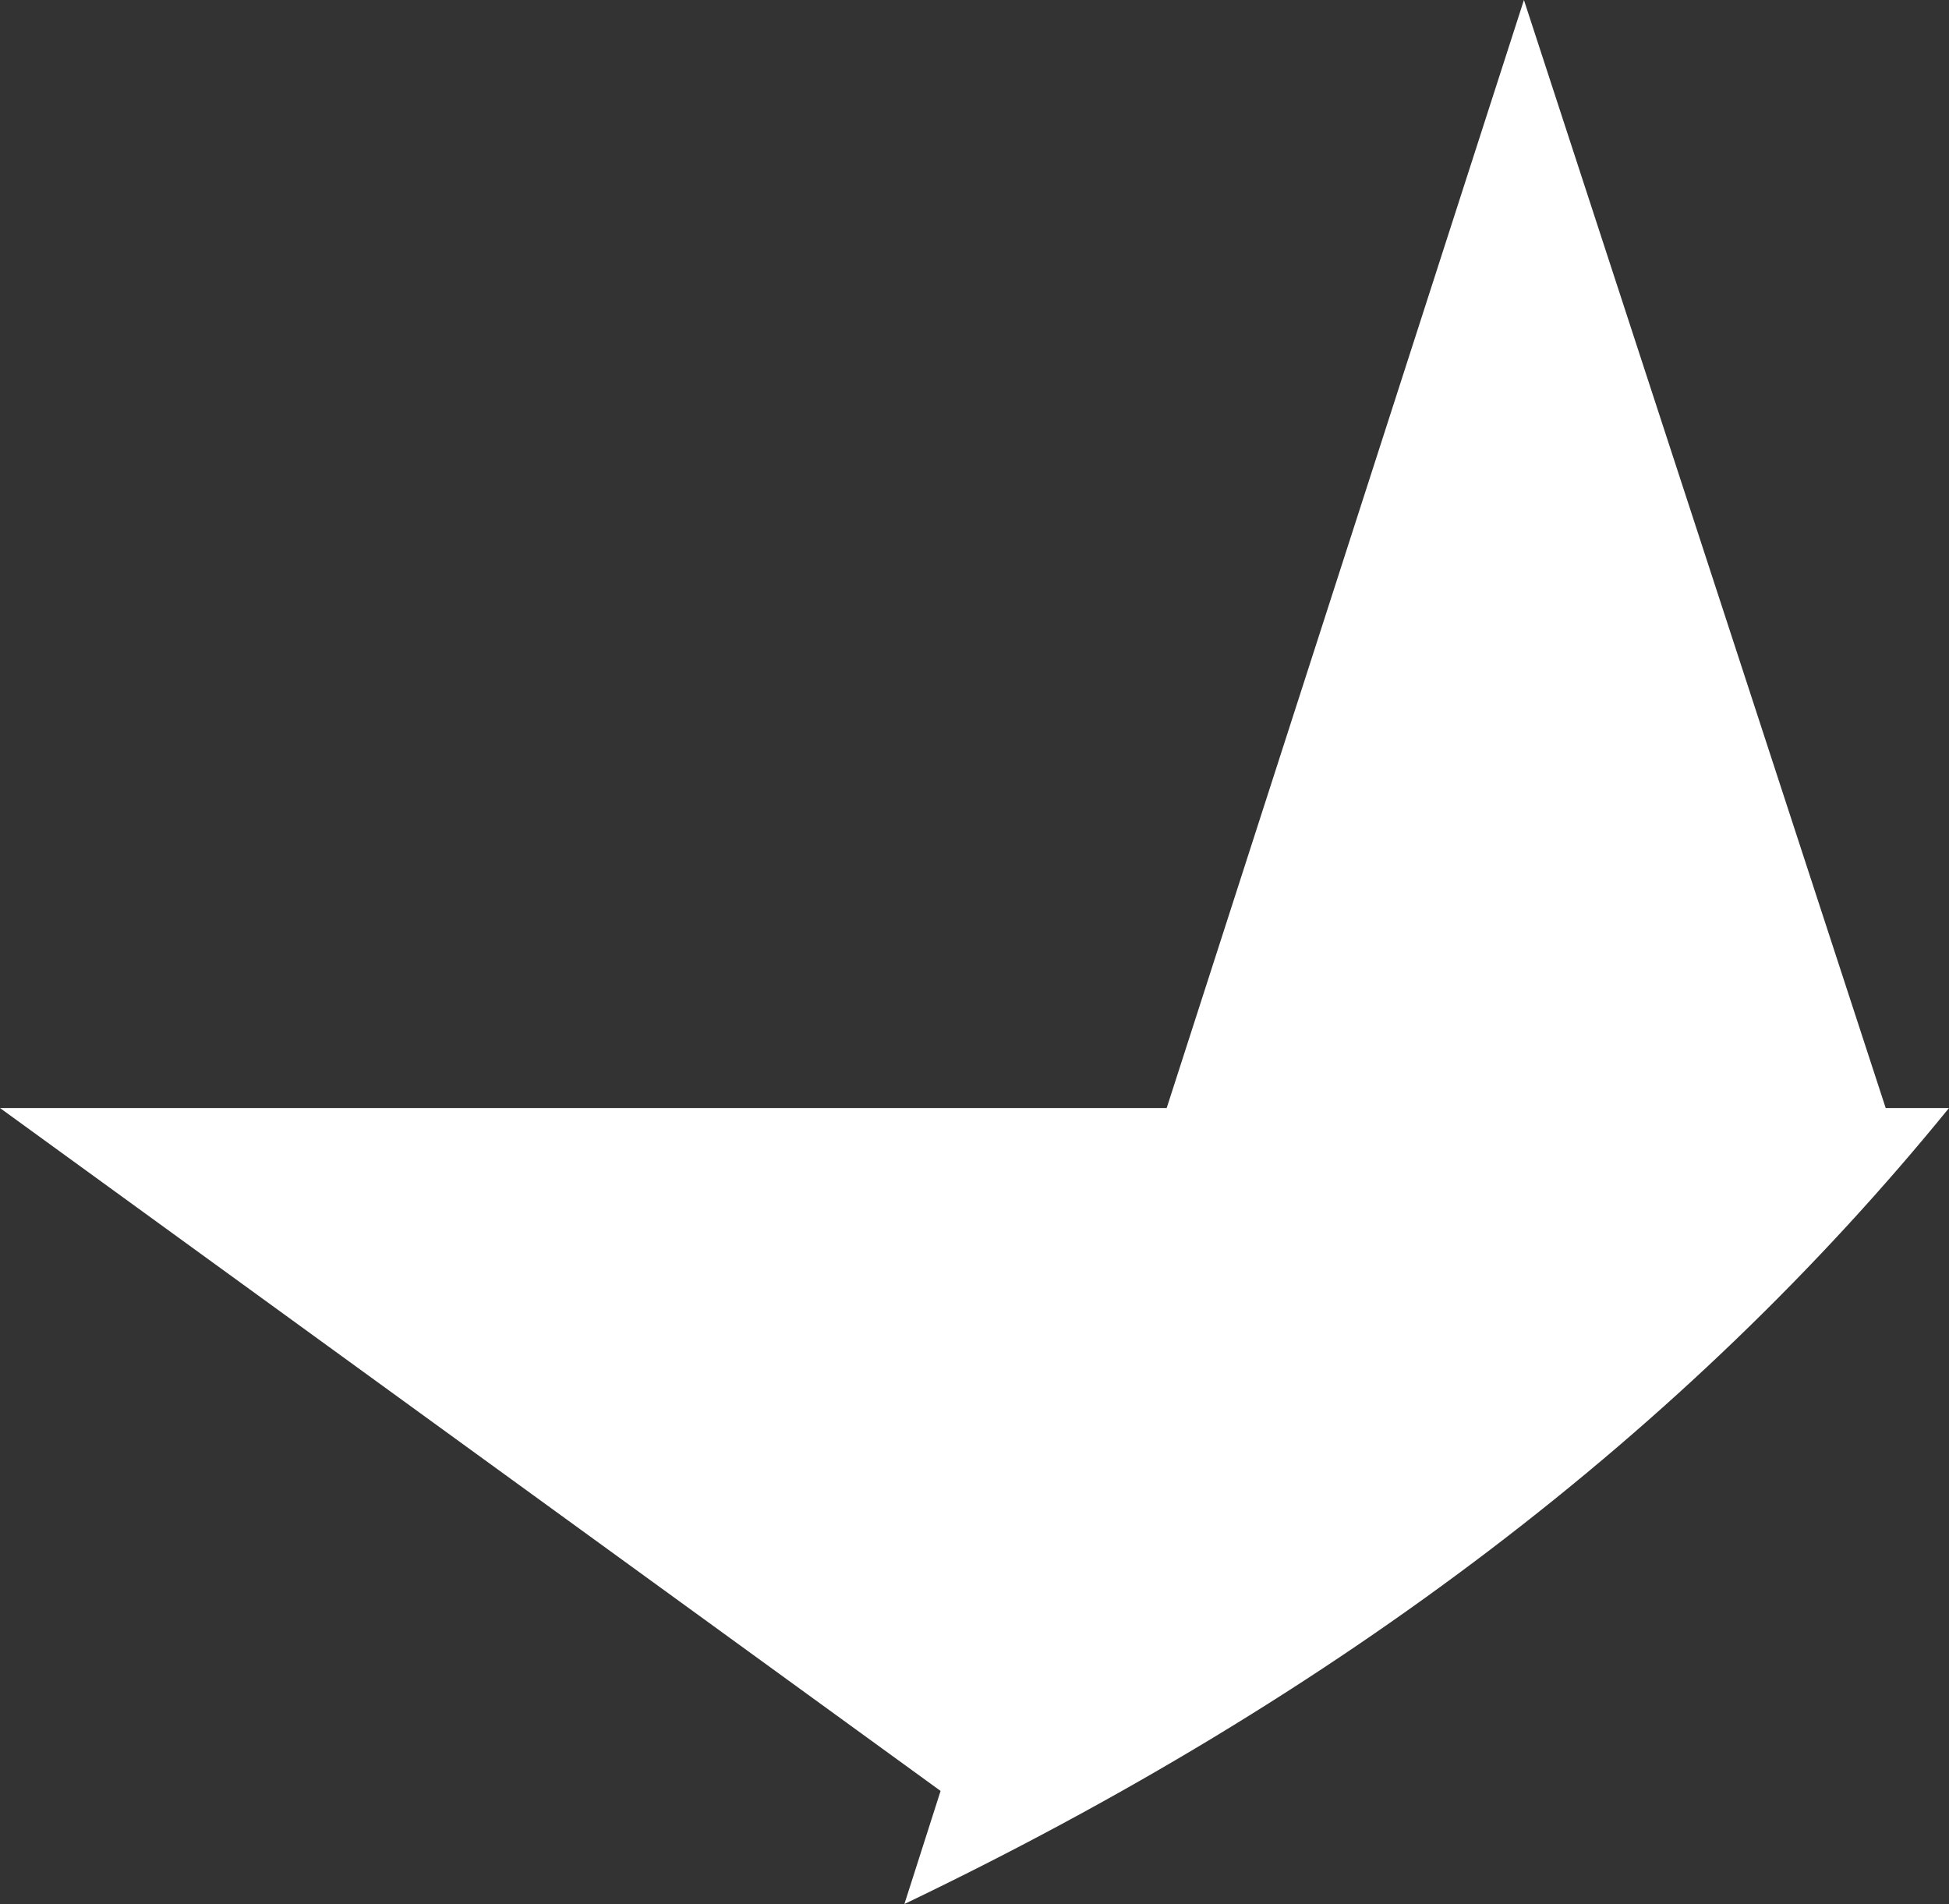 <?xml version="1.0" encoding="UTF-8" standalone="no"?>
<svg xmlns:xlink="http://www.w3.org/1999/xlink" height="21.05px" width="21.55px" xmlns="http://www.w3.org/2000/svg">
  <rect width="100%" height="100%" fill="#333333" stroke="none"/>
  <g transform="matrix(1.0, 0.0, 0.0, 1.0, 0.0, 0.0)">
    <path d="M21.55 12.25 Q17.2 17.6 10.0 21.05 L10.4 19.8 0.0 12.25 12.9 12.25 16.85 0.0 20.85 12.25 21.55 12.25" fill="#ffffff" fill-rule="evenodd" stroke="none"/>
  </g>
</svg>
